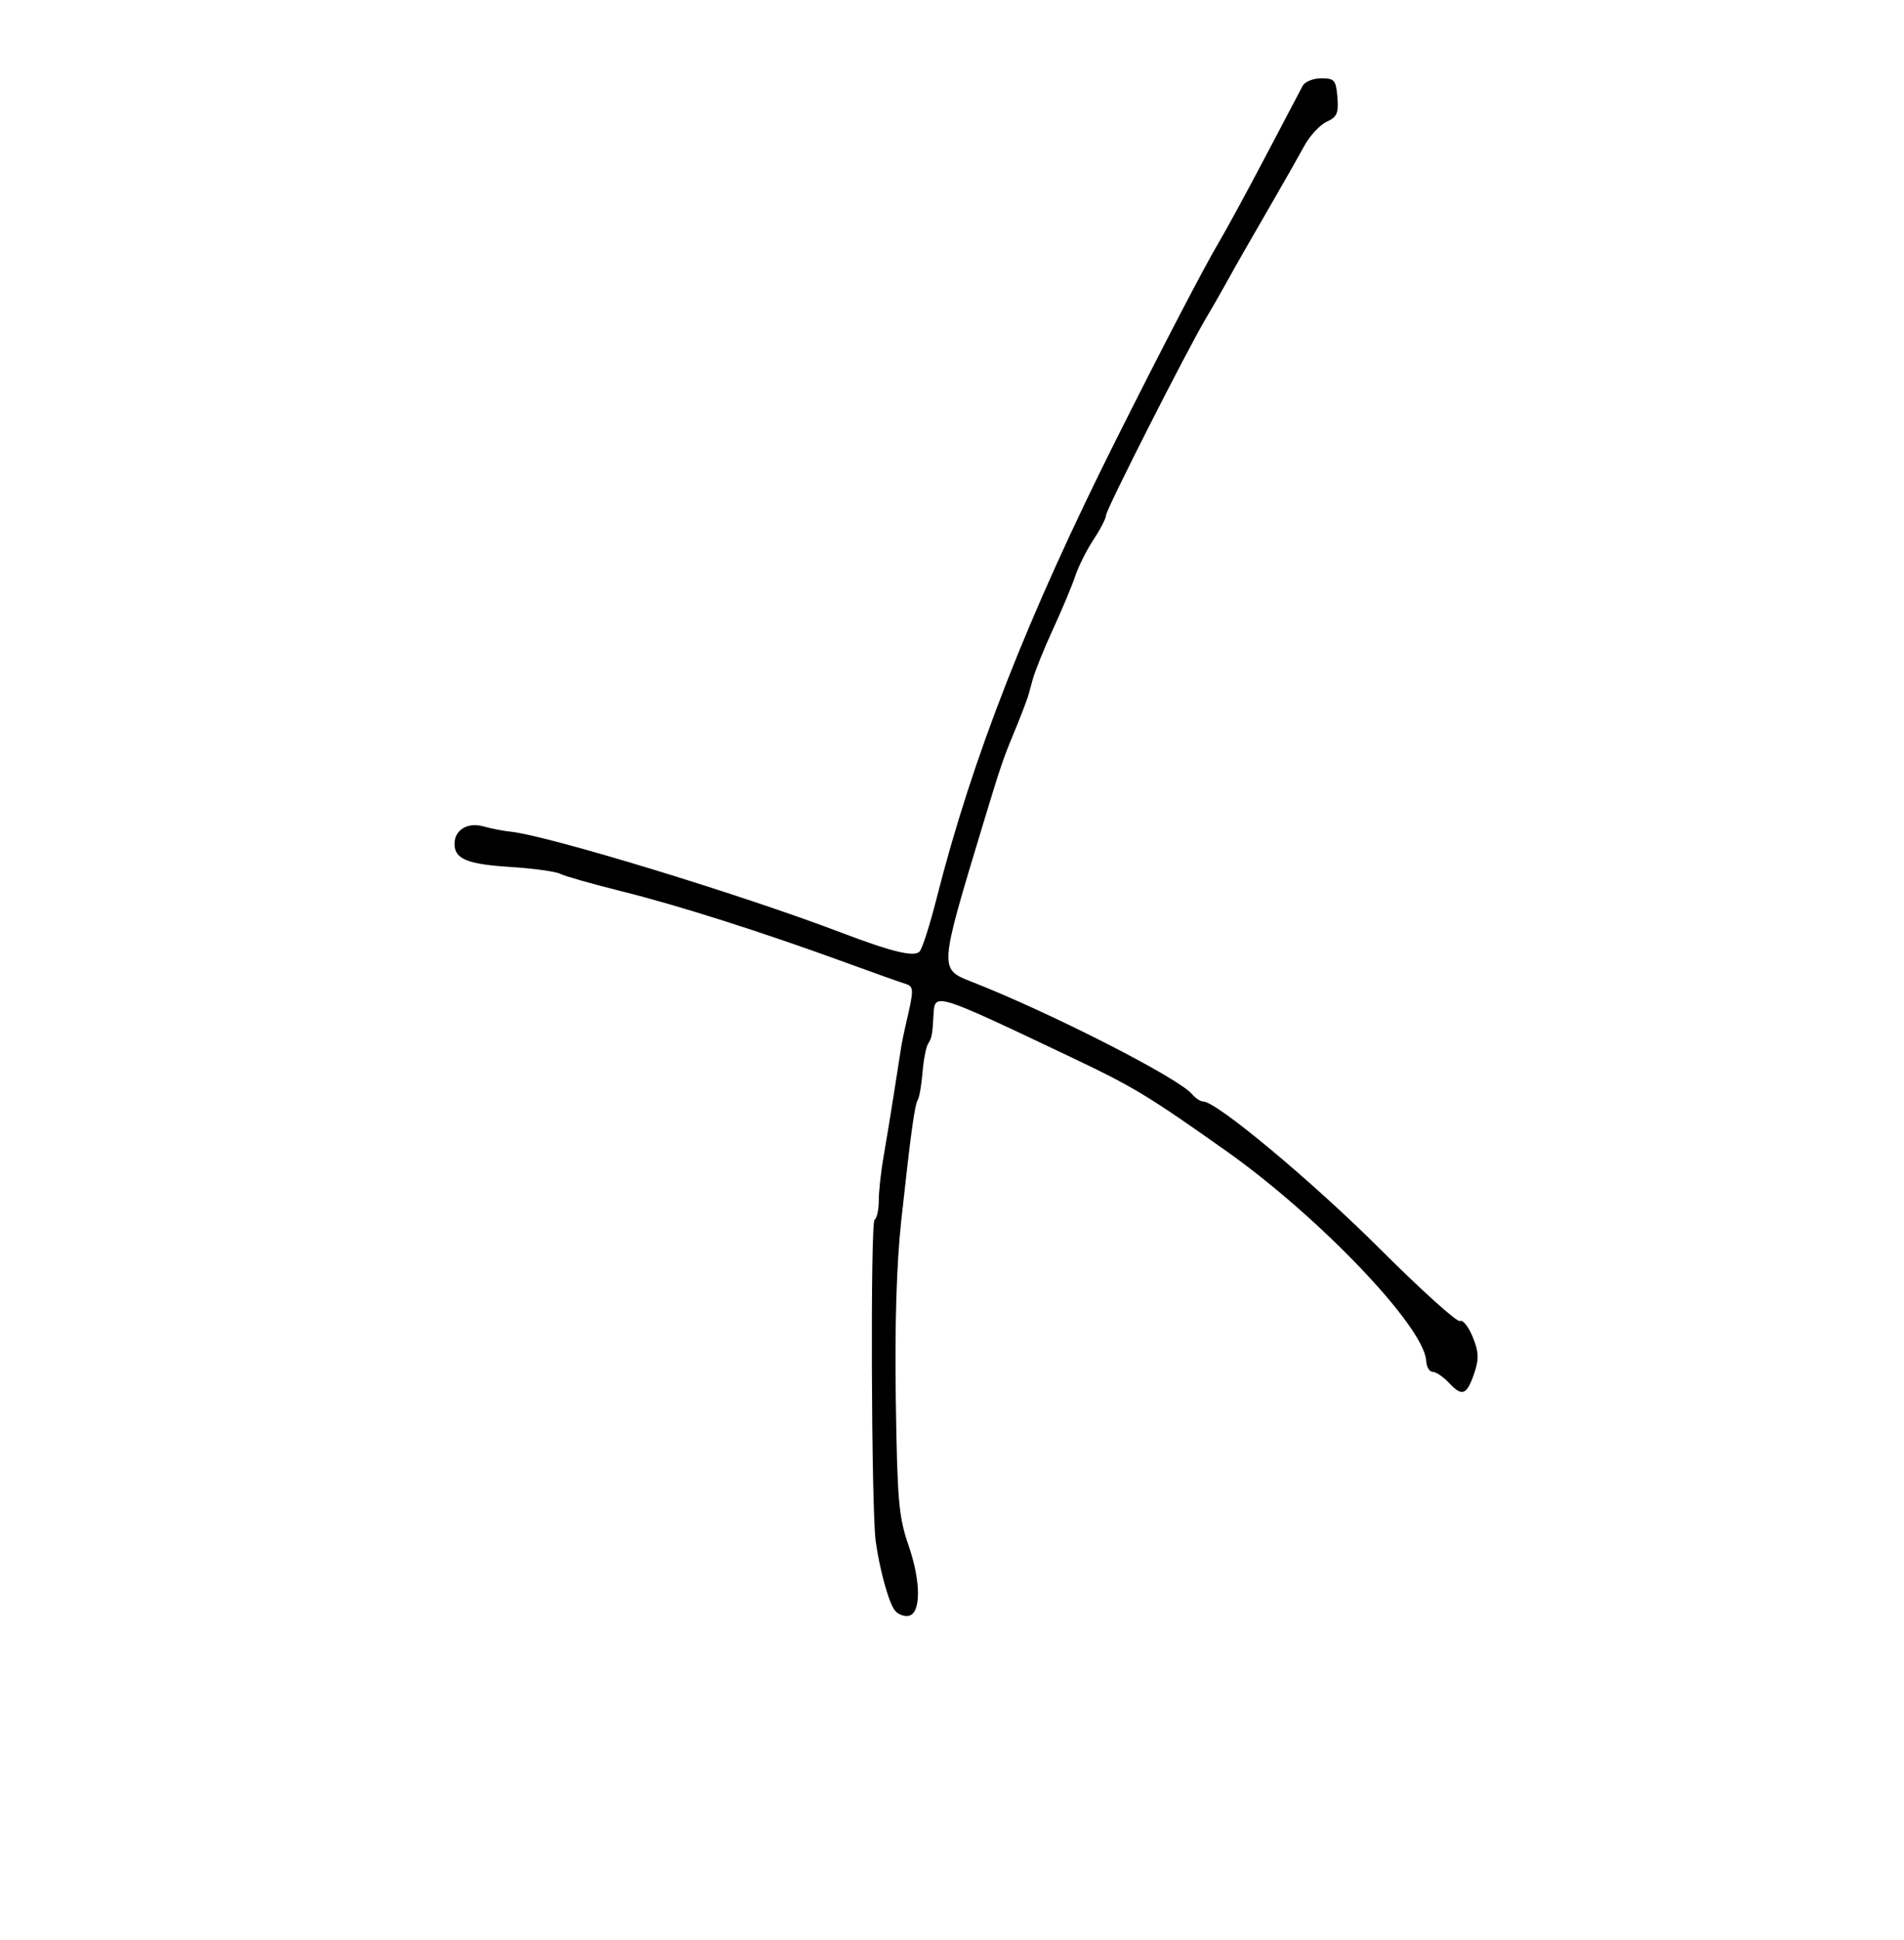 <?xml version="1.0" encoding="UTF-8" standalone="no"?>
<!-- Created with Inkscape (http://www.inkscape.org/) -->

<svg
   xmlns:dc="http://purl.org/dc/elements/1.1/"
   xmlns:cc="http://creativecommons.org/ns#"
   xmlns:rdf="http://www.w3.org/1999/02/22-rdf-syntax-ns#"
   xmlns:svg="http://www.w3.org/2000/svg"
   xmlns="http://www.w3.org/2000/svg"
   xmlns:sodipodi="http://sodipodi.sourceforge.net/DTD/sodipodi-0.dtd"
   xmlns:inkscape="http://www.inkscape.org/namespaces/inkscape"
   id="svg2890"
   version="1.1"
   inkscape:version="0.47 r22583"
   width="377"
   height="384"
   sodipodi:docname="clipart-0019.png">
  <defs
     id="defs2894">
    <inkscape:perspective
       sodipodi:type="inkscape:persp3d"
       inkscape:vp_x="0 : 0.5 : 1"
       inkscape:vp_y="0 : 1000 : 0"
       inkscape:vp_z="1 : 0.5 : 1"
       inkscape:persp3d-origin="0.5 : 0.33333333 : 1"
       id="perspective2898" />
  </defs>
  <sodipodi:namedview
     pagecolor="#ffffff"
     bordercolor="#666666"
     borderopacity="1"
     objecttolerance="10"
     gridtolerance="10"
     guidetolerance="10"
     inkscape:pageopacity="0"
     inkscape:pageshadow="2"
     inkscape:window-width="640"
     inkscape:window-height="480"
     id="namedview2892"
     showgrid="false"
     inkscape:zoom="0.65364583"
     inkscape:cx="188.5"
     inkscape:cy="273.37611"
     inkscape:window-x="200"
     inkscape:window-y="85"
     inkscape:window-maximized="0"
     inkscape:current-layer="svg2890" />
  <path
     style="fill:#000000"
     d="m 177.21,318.754 c -1.196,-1.441 -3.057,-8.139 -3.82,-13.754 -0.868,-6.386 -1.064,-63.083 -0.22,-63.605 0.456,-0.282 0.829,-1.986 0.829,-3.787 0,-1.801 0.427,-5.712 0.949,-8.691 0.522,-2.979 1.476,-8.792 2.119,-12.917 0.643,-4.125 1.276,-8.175 1.406,-9 0.13,-0.825 0.527,-2.737 0.881,-4.25 1.645,-7.017 1.638,-7.518 -0.115,-8.054 C 178.283,194.404 173,192.523 167.5,190.516 c -16.61,-6.06 -33.196,-11.335 -44.395,-14.12 -5.832,-1.45 -11.319,-3.01 -12.193,-3.465 -0.874,-0.456 -5.315,-1.066 -9.869,-1.356 C 92.474,171.029 90,170.004 90,167 c 0,-2.774 2.592,-4.331 5.737,-3.446 1.52,0.428 3.888,0.89 5.263,1.027 7.389,0.738 45.561,12.373 65.5,19.965 10.06,3.83 14.456,4.898 15.572,3.782 0.521,-0.521 2.034,-5.233 3.363,-10.471 7.079,-27.908 18.03,-55.884 35.565,-90.857 9.133,-18.216 17.415,-34.117 20.312,-39 1.469,-2.475 5.629,-10.125 9.246,-17 3.617,-6.875 6.933,-13.175 7.368,-14 0.436,-0.825 2.093,-1.5 3.683,-1.5 2.618,0 2.92,0.354 3.201,3.744 0.261,3.148 -0.076,3.92 -2.118,4.85 -1.335,0.608 -3.326,2.749 -4.424,4.756 C 257.17,30.858 254.581,35.425 252.514,39 c -6.2,10.723 -7.693,13.336 -9.715,17 -1.062,1.925 -2.87,5.075 -4.018,7 C 235.031,69.287 219,100.87 219,101.97 c 0,0.59 -1.11,2.75 -2.466,4.801 -1.356,2.051 -2.99,5.304 -3.631,7.229 -0.641,1.925 -2.618,6.65 -4.394,10.5 -1.775,3.85 -3.592,8.35 -4.037,10 -0.445,1.65 -0.885,3.225 -0.977,3.5 -0.417,1.243 -1.768,4.718 -2.72,7 -2.147,5.147 -2.698,6.771 -6.097,18 -8.803,29.078 -8.78,28.748 -2.179,31.338 15.621,6.129 40.89,19.017 43.535,22.205 0.665,0.802 1.671,1.457 2.235,1.457 2.622,0 21.663,15.889 35.048,29.246 8.15,8.133 15.247,14.523 15.771,14.199 0.524,-0.324 1.64,1.058 2.48,3.069 1.22,2.92 1.302,4.343 0.406,7.058 -1.486,4.501 -2.438,4.922 -4.974,2.2 -1.164,-1.25 -2.654,-2.272 -3.31,-2.272 -0.656,0 -1.242,-0.983 -1.303,-2.184 -0.338,-6.692 -21.127,-28.48 -39.698,-41.606 -15.436,-10.91 -18.265,-12.617 -30.718,-18.529 -26.959,-12.8 -26.886,-12.777 -27.127,-8.431 -0.225,4.07 -0.333,4.642 -1.104,5.872 -0.387,0.617 -0.872,3.141 -1.077,5.609 -0.206,2.468 -0.616,4.888 -0.913,5.378 -0.647,1.071 -1.386,6.424 -3.283,23.806 -0.947,8.678 -1.316,20.663 -1.095,35.585 0.297,20.05 0.572,23.194 2.532,28.875 2.48,7.19 2.48,13.44 9.9e-4,13.909 -0.876,0.166 -2.09,-0.298 -2.698,-1.031 z"
     id="path3056"
     sodipodi:nodetypes="csssssssssssssssssssssssssssssssssssssssssssssssssssssssssc" />
</svg>
